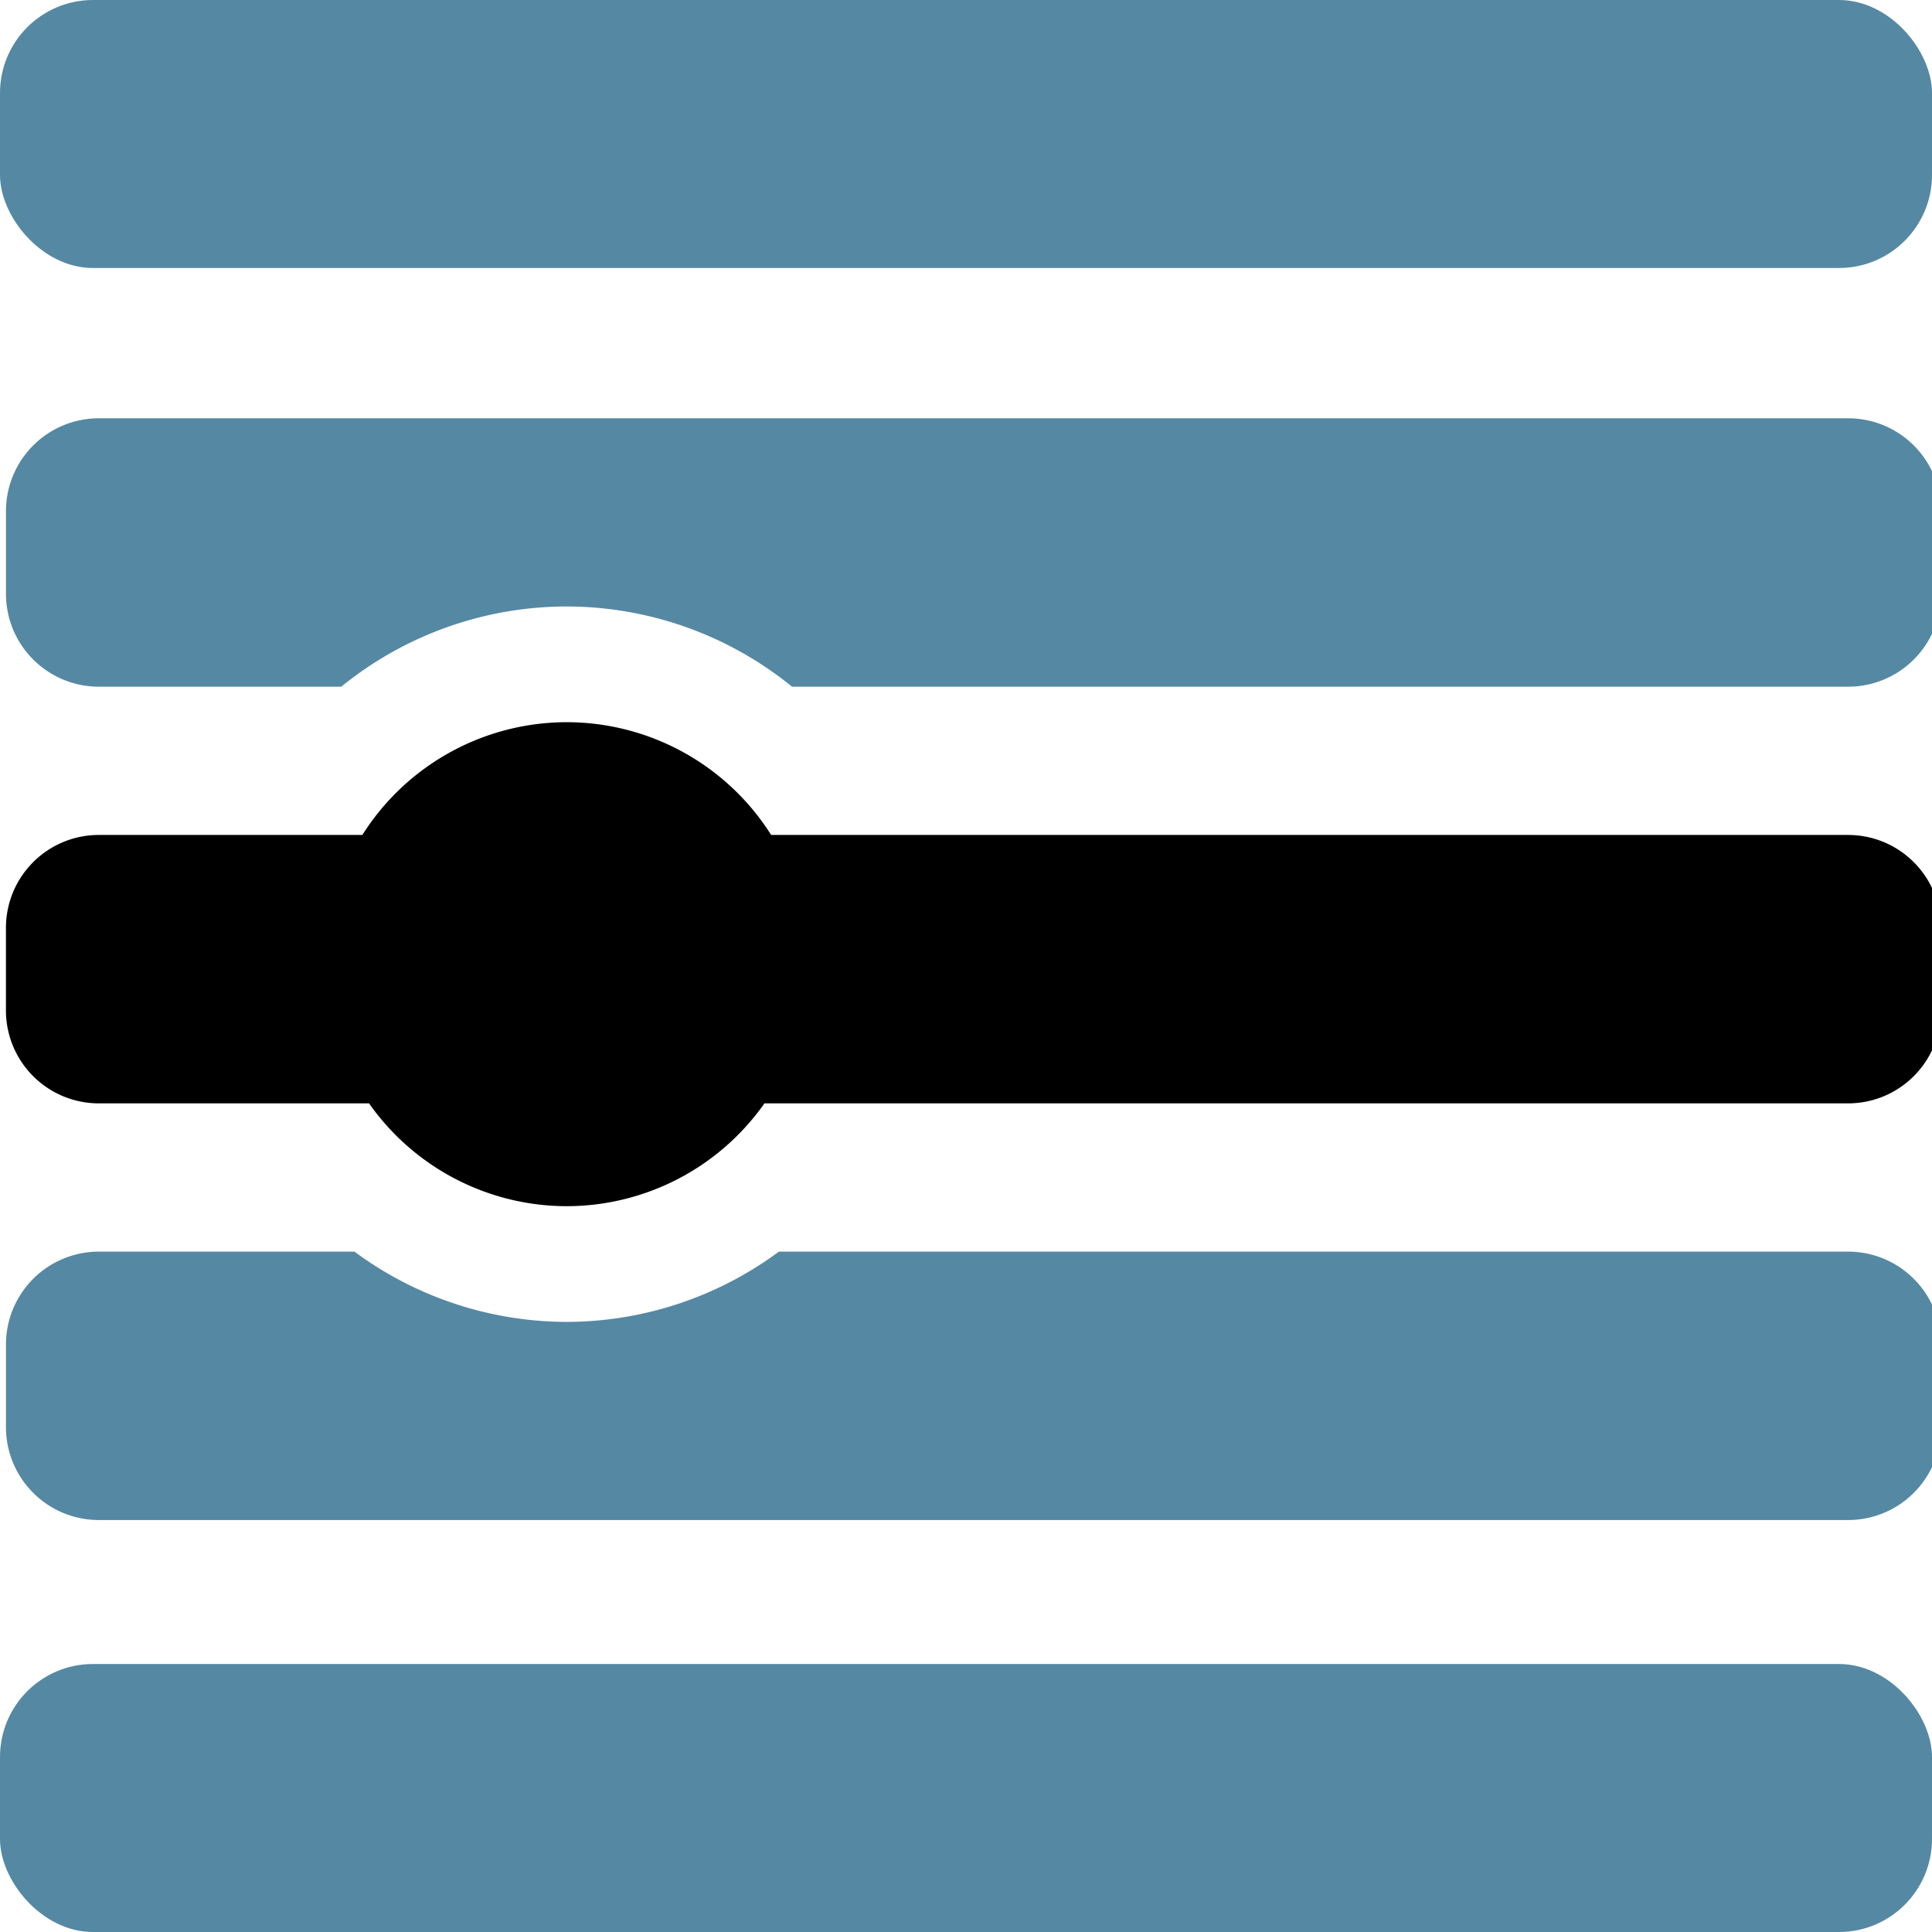 <?xml version="1.0" encoding="UTF-8"?>
<!-- Created with Inkscape (http://www.inkscape.org/) -->
<svg width="19.919mm" height="19.919mm" version="1.1" viewBox="0 0 19.919 19.919" xmlns="http://www.w3.org/2000/svg" xmlns:cc="http://creativecommons.org/ns#" xmlns:dc="http://purl.org/dc/elements/1.1/" xmlns:rdf="http://www.w3.org/1999/02/22-rdf-syntax-ns#">
 <g transform="translate(-39.065 -10.894)">
  <g fill="#5588a3">
   <rect x="39.065" y="10.894" width="19.919" height="2.763" ry=".959" stroke-width=".073"/>
   <path transform="scale(.265)" d="m151.27 57.383c-2.007 1e-6 -3.623 1.616-3.623 3.623v3.197c0 2.007 1.616 3.623 3.623 3.623h9.422a13.917 13.917 0 0 1 8.77-3.121 13.917 13.917 0 0 1 8.768 3.121h41.08c2.007 0 3.623-1.616 3.623-3.623v-3.197c0-2.007-1.616-3.623-3.623-3.623z" stroke-width=".274"/>
   <path transform="scale(.265)" d="m151.27 89.805c-2.007-1e-6 -3.623 1.616-3.623 3.623v3.197c0 2.007 1.616 3.623 3.623 3.623h68.039c2.007 0 3.623-1.616 3.623-3.623v-3.197c0-2.007-1.616-3.623-3.623-3.623h-41.59a13.917 13.917 0 0 1-8.258 2.734 13.917 13.917 0 0 1-8.256-2.734z" stroke-width=".274"/>
  </g>
  <path transform="scale(.265)" d="m169.46 69.207a9.415 9.415 0 0 0-7.947 4.387h-10.244c-2.007 0-3.623 1.616-3.623 3.623v3.197c0 2.007 1.616 3.623 3.623 3.623h10.504a9.415 9.415 0 0 0 7.688 4 9.415 9.415 0 0 0 7.695-4h42.152c2.007 0 3.623-1.616 3.623-3.623v-3.197c0-2.007-1.616-3.623-3.623-3.623h-41.891a9.415 9.415 0 0 0-7.957-4.387z" stroke-width=".274"/>
  <rect x="39.065" y="28.05" width="19.919" height="2.763" ry=".959" fill="#5588a3" stroke-width=".073"/>
 </g>
</svg>
